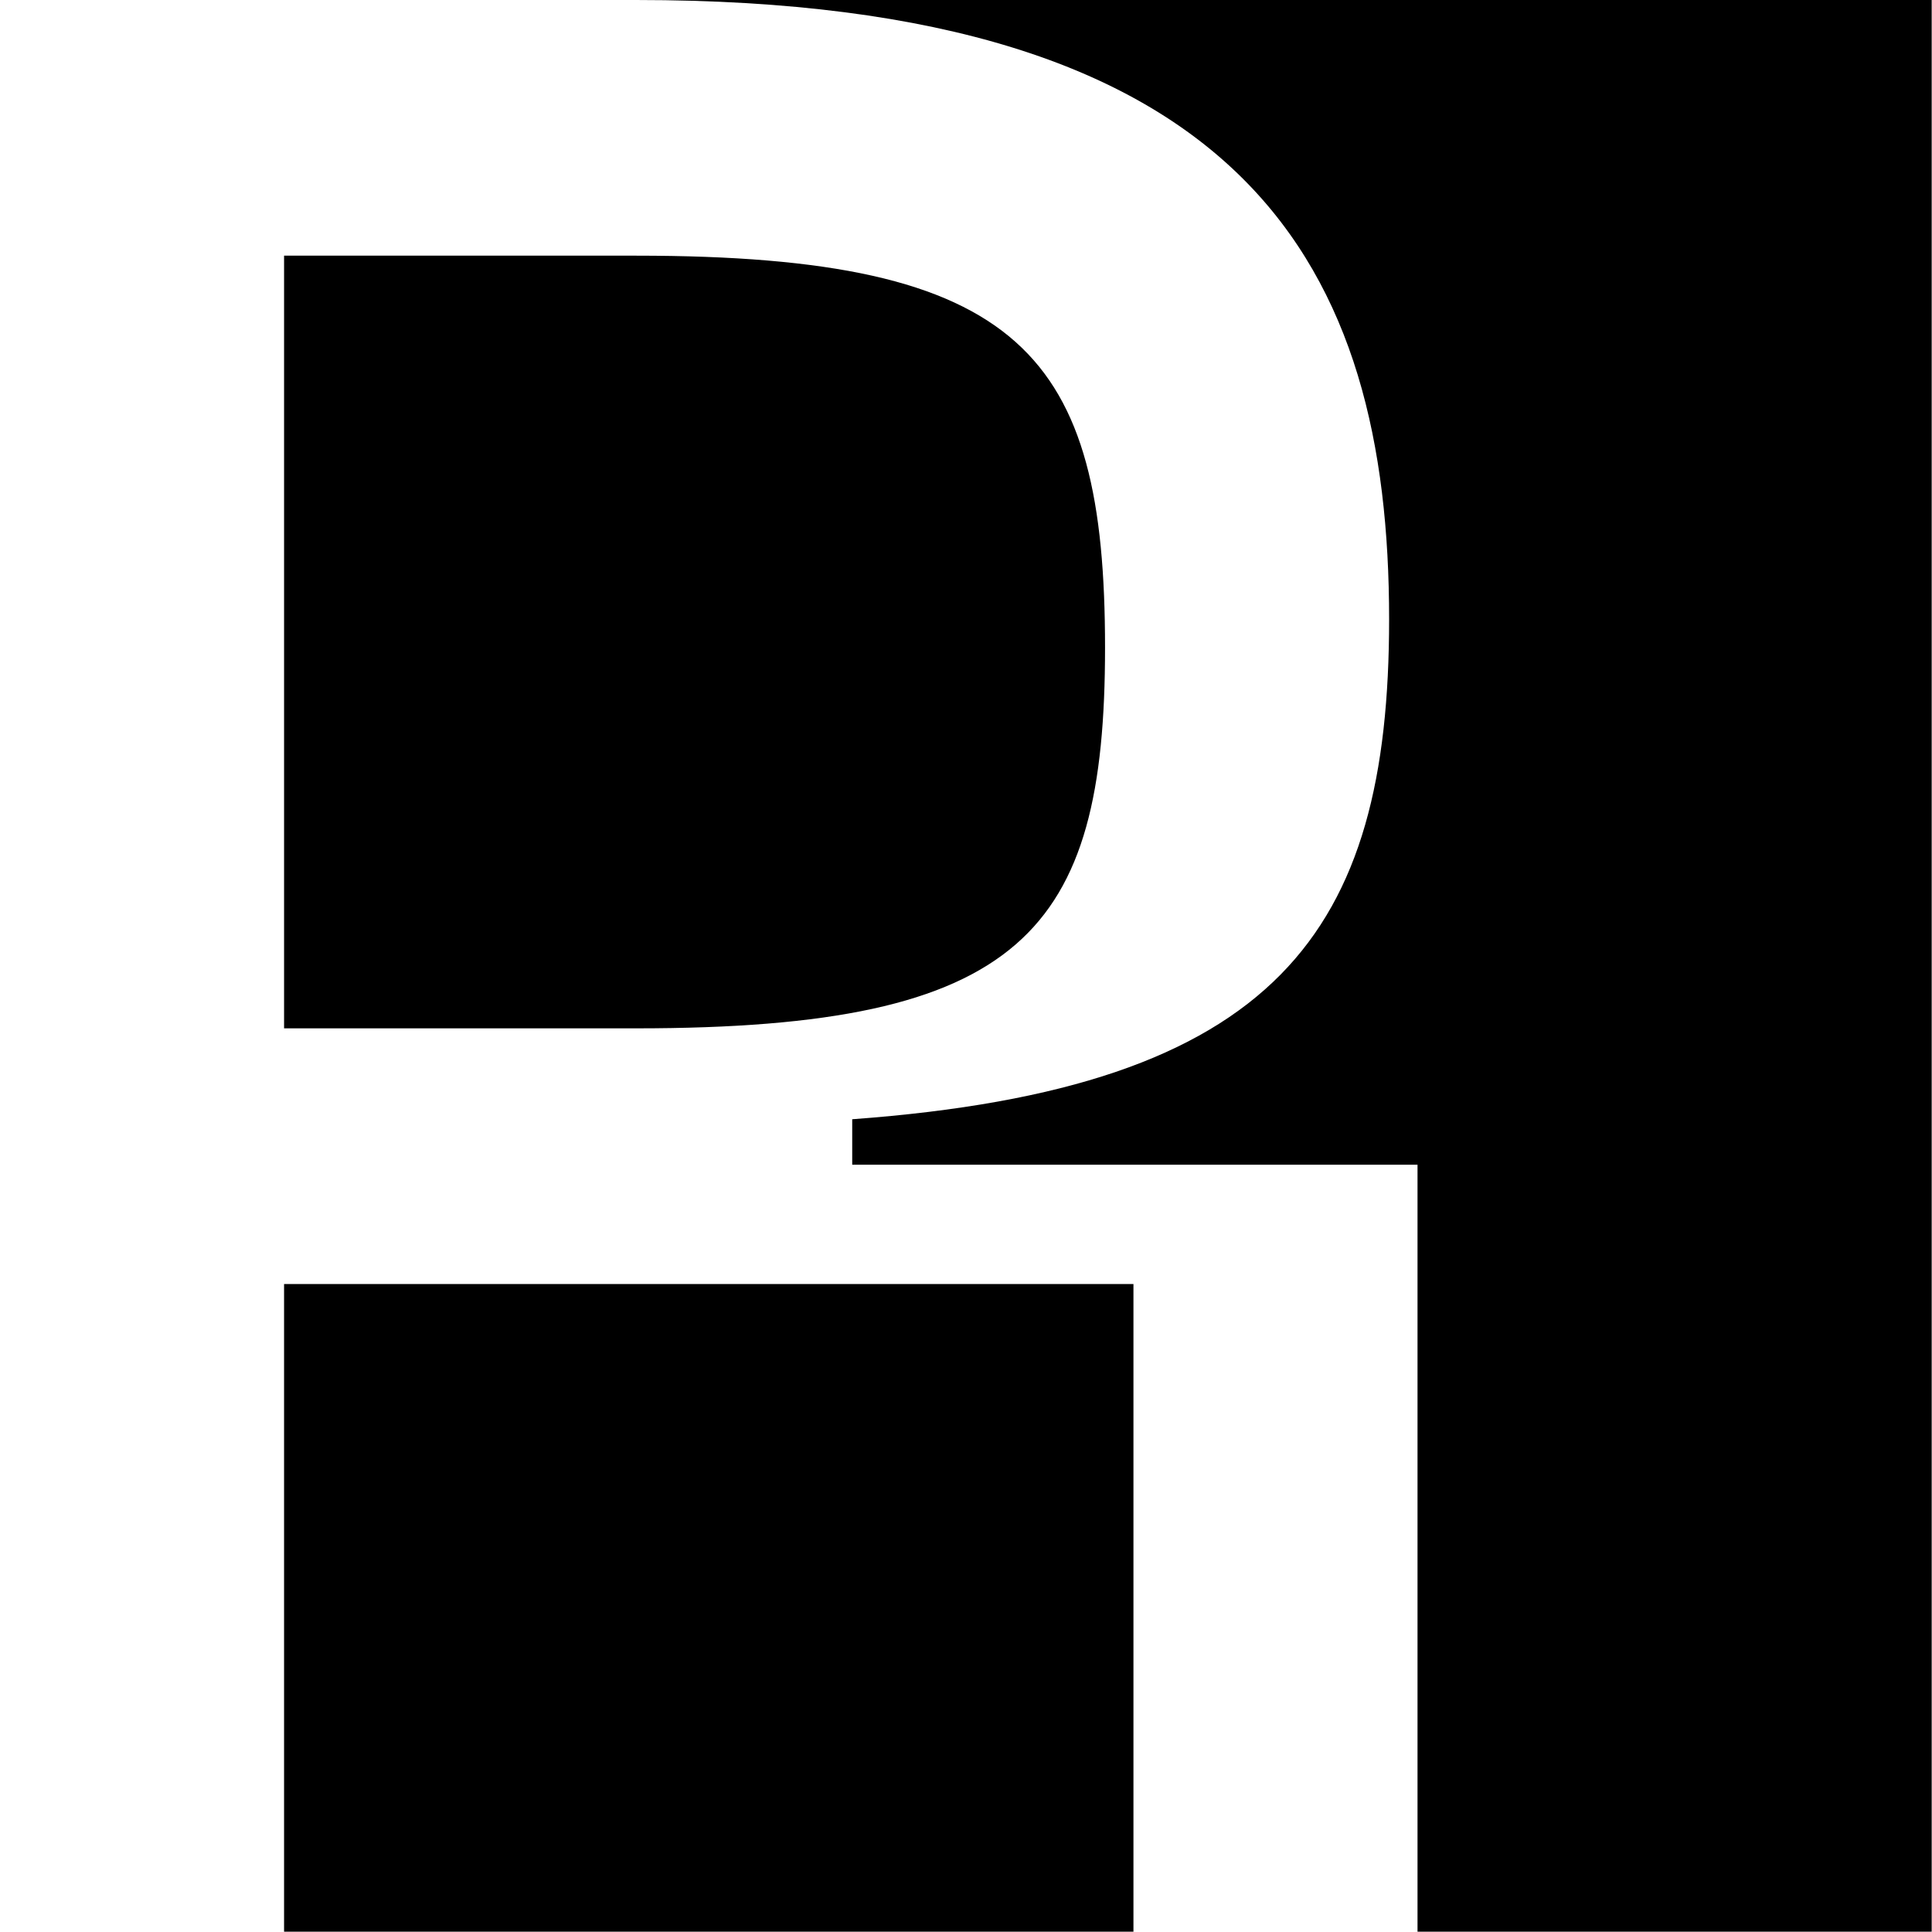 <svg style="fill-rule:evenodd;clip-rule:evenodd;stroke-linejoin:round;stroke-miterlimit:2;" xml:space="preserve" xmlns:xlink="http://www.w3.org/1999/xlink" xmlns="http://www.w3.org/2000/svg" version="1.1" viewBox="0 0 2250 2250" height="100%" width="100%"><g transform="matrix(2.083,0,0,2.083,0,-4.73695e-13)"><rect style="fill:none;" height="1080" width="1080" y="0" x="0" id="Artboard1"></rect><g id="Artboard11"><path d="M355.765,0l724.235,0l0,1080l-287.471,0l0,-428.824l-316.058,0l-0,-25.411c238.235,-17.471 300.176,-104.824 300.176,-279.53c0,-195.353 -77.823,-346.235 -420.882,-346.235Zm277.941,1080l-474.882,0l-0,-362.118l474.882,0l-0,362.118Zm-277.941,-937.059c216,0 262.059,55.588 262.059,219.177c-0,158.823 -46.059,212.823 -262.059,212.823l-196.941,0l-0,-432l196.941,0Z"></path></g></g></svg>
